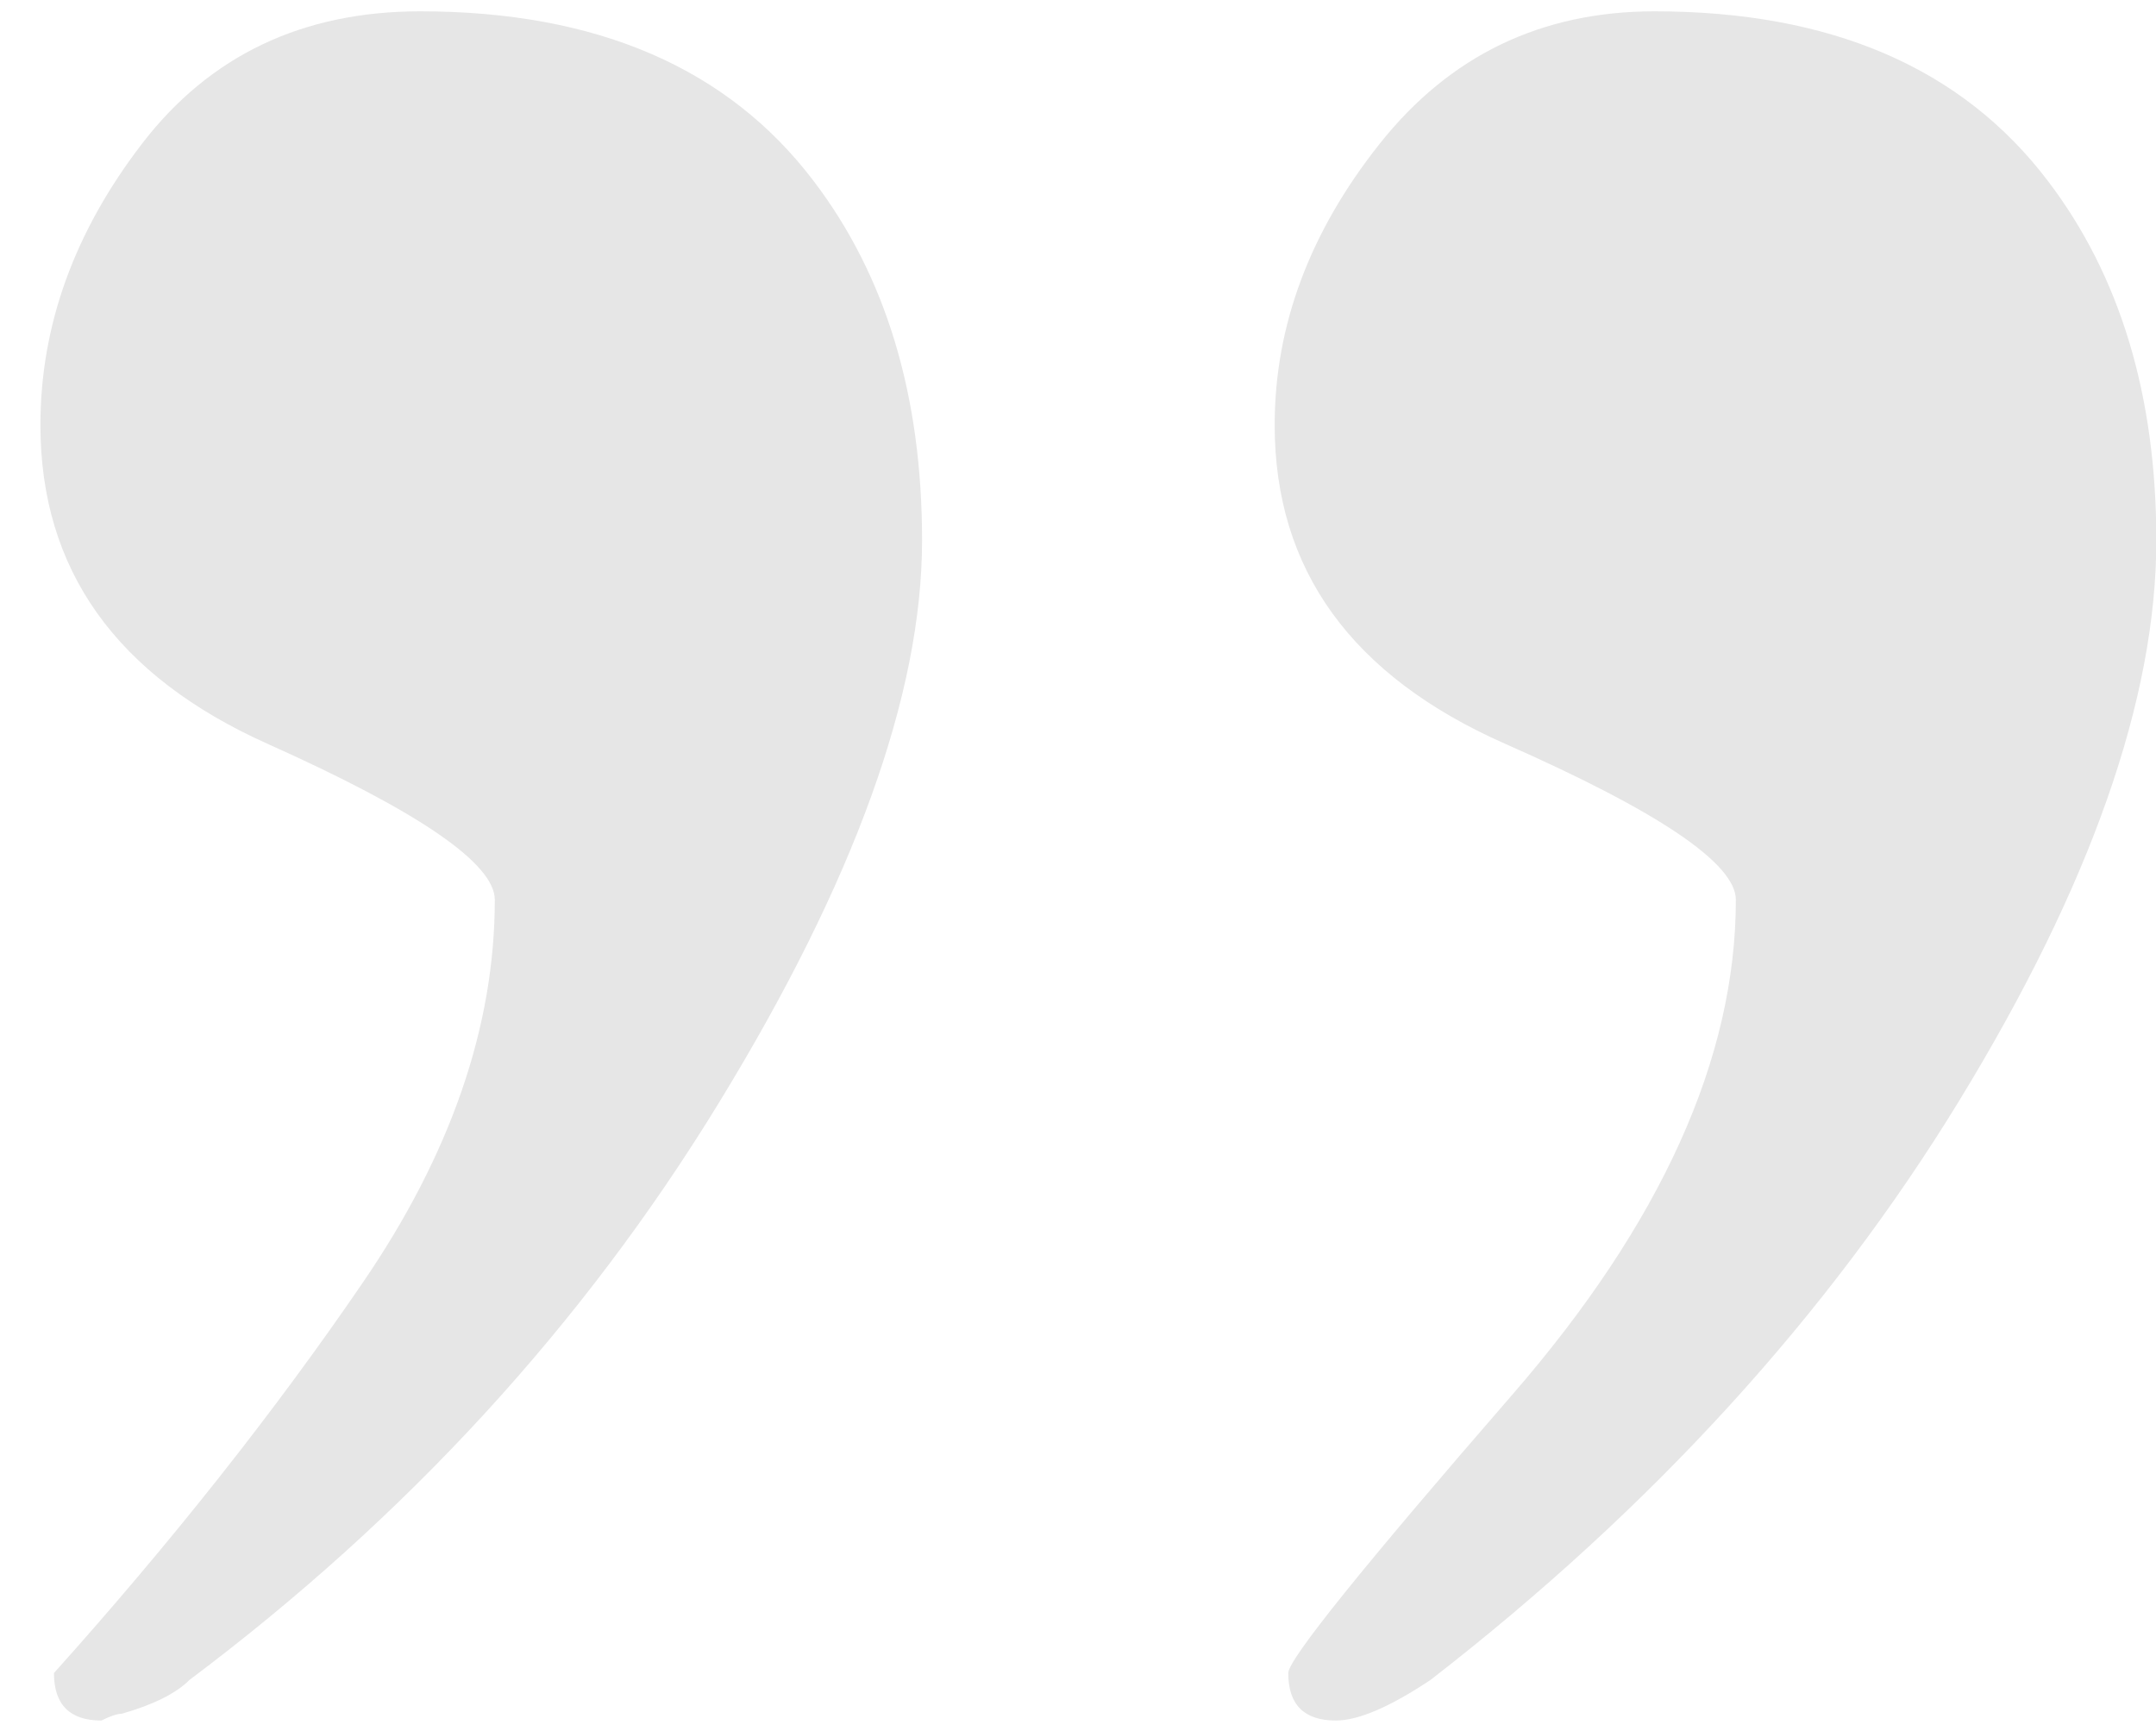 <?xml version="1.0" encoding="UTF-8" standalone="no"?>
<svg width="40px" height="32px" viewBox="0 0 40 32" version="1.1" xmlns="http://www.w3.org/2000/svg" xmlns:xlink="http://www.w3.org/1999/xlink" xmlns:sketch="http://www.bohemiancoding.com/sketch/ns">
    <!-- Generator: Sketch 3.3.3 (12072) - http://www.bohemiancoding.com/sketch -->
    <title>”</title>
    <desc>Created with Sketch.</desc>
    <defs></defs>
    <g id="Welcome" stroke="none" stroke-width="1" fill="none" fill-rule="evenodd" sketch:type="MSPage">
        <g id="Front" sketch:type="MSArtboardGroup" transform="translate(-251, -5558)" fill="#000000" opacity="0.1">
            <g id="KLUBBAR-SOM-ANVÄNDER-LAGET.SE" sketch:type="MSLayerGroup" transform="translate(-358, 5208)">
                <g id="Qoutes" transform="translate(0, 152)" sketch:type="MSShapeGroup">
                    <g id="Funktionscitat" transform="translate(10, 34)">
                        <path d="M625.543,195.162 C624.788,195.665 624.201,195.917 623.782,195.917 C623.195,195.917 622.901,195.623 622.901,195.036 C622.901,194.785 624.285,193.065 627.053,189.878 C629.821,186.69 631.205,183.628 631.205,180.692 C631.205,180.021 629.779,179.057 626.927,177.799 C624.075,176.54 622.649,174.569 622.649,171.885 C622.649,170.039 623.3,168.299 624.6,166.663 C625.9,165.027 627.598,164.21 629.696,164.21 C632.967,164.21 635.4,165.258 636.993,167.355 C638.335,169.117 639.006,171.34 639.006,174.024 C639.006,176.96 637.79,180.42 635.358,184.404 C632.925,188.389 629.654,191.975 625.543,195.162 L625.543,195.162 Z M602.518,195.162 C602.266,195.414 601.847,195.623 601.26,195.791 C601.176,195.791 601.05,195.833 600.882,195.917 C600.295,195.917 600.001,195.623 600.001,195.036 C602.182,192.604 604.091,190.192 605.726,187.801 C607.362,185.411 608.18,183.041 608.18,180.692 C608.18,180.021 606.775,179.057 603.965,177.799 C601.155,176.54 599.75,174.569 599.75,171.885 C599.75,170.039 600.379,168.299 601.637,166.663 C602.895,165.027 604.615,164.21 606.796,164.21 C610.067,164.21 612.5,165.258 614.093,167.355 C615.436,169.117 616.107,171.34 616.107,174.024 C616.107,176.876 614.848,180.357 612.332,184.467 C609.816,188.577 606.544,192.142 602.518,195.162 L602.518,195.162 Z" id="”"></path>
                    </g>
                </g>
            </g>
        </g>
    </g>
</svg>